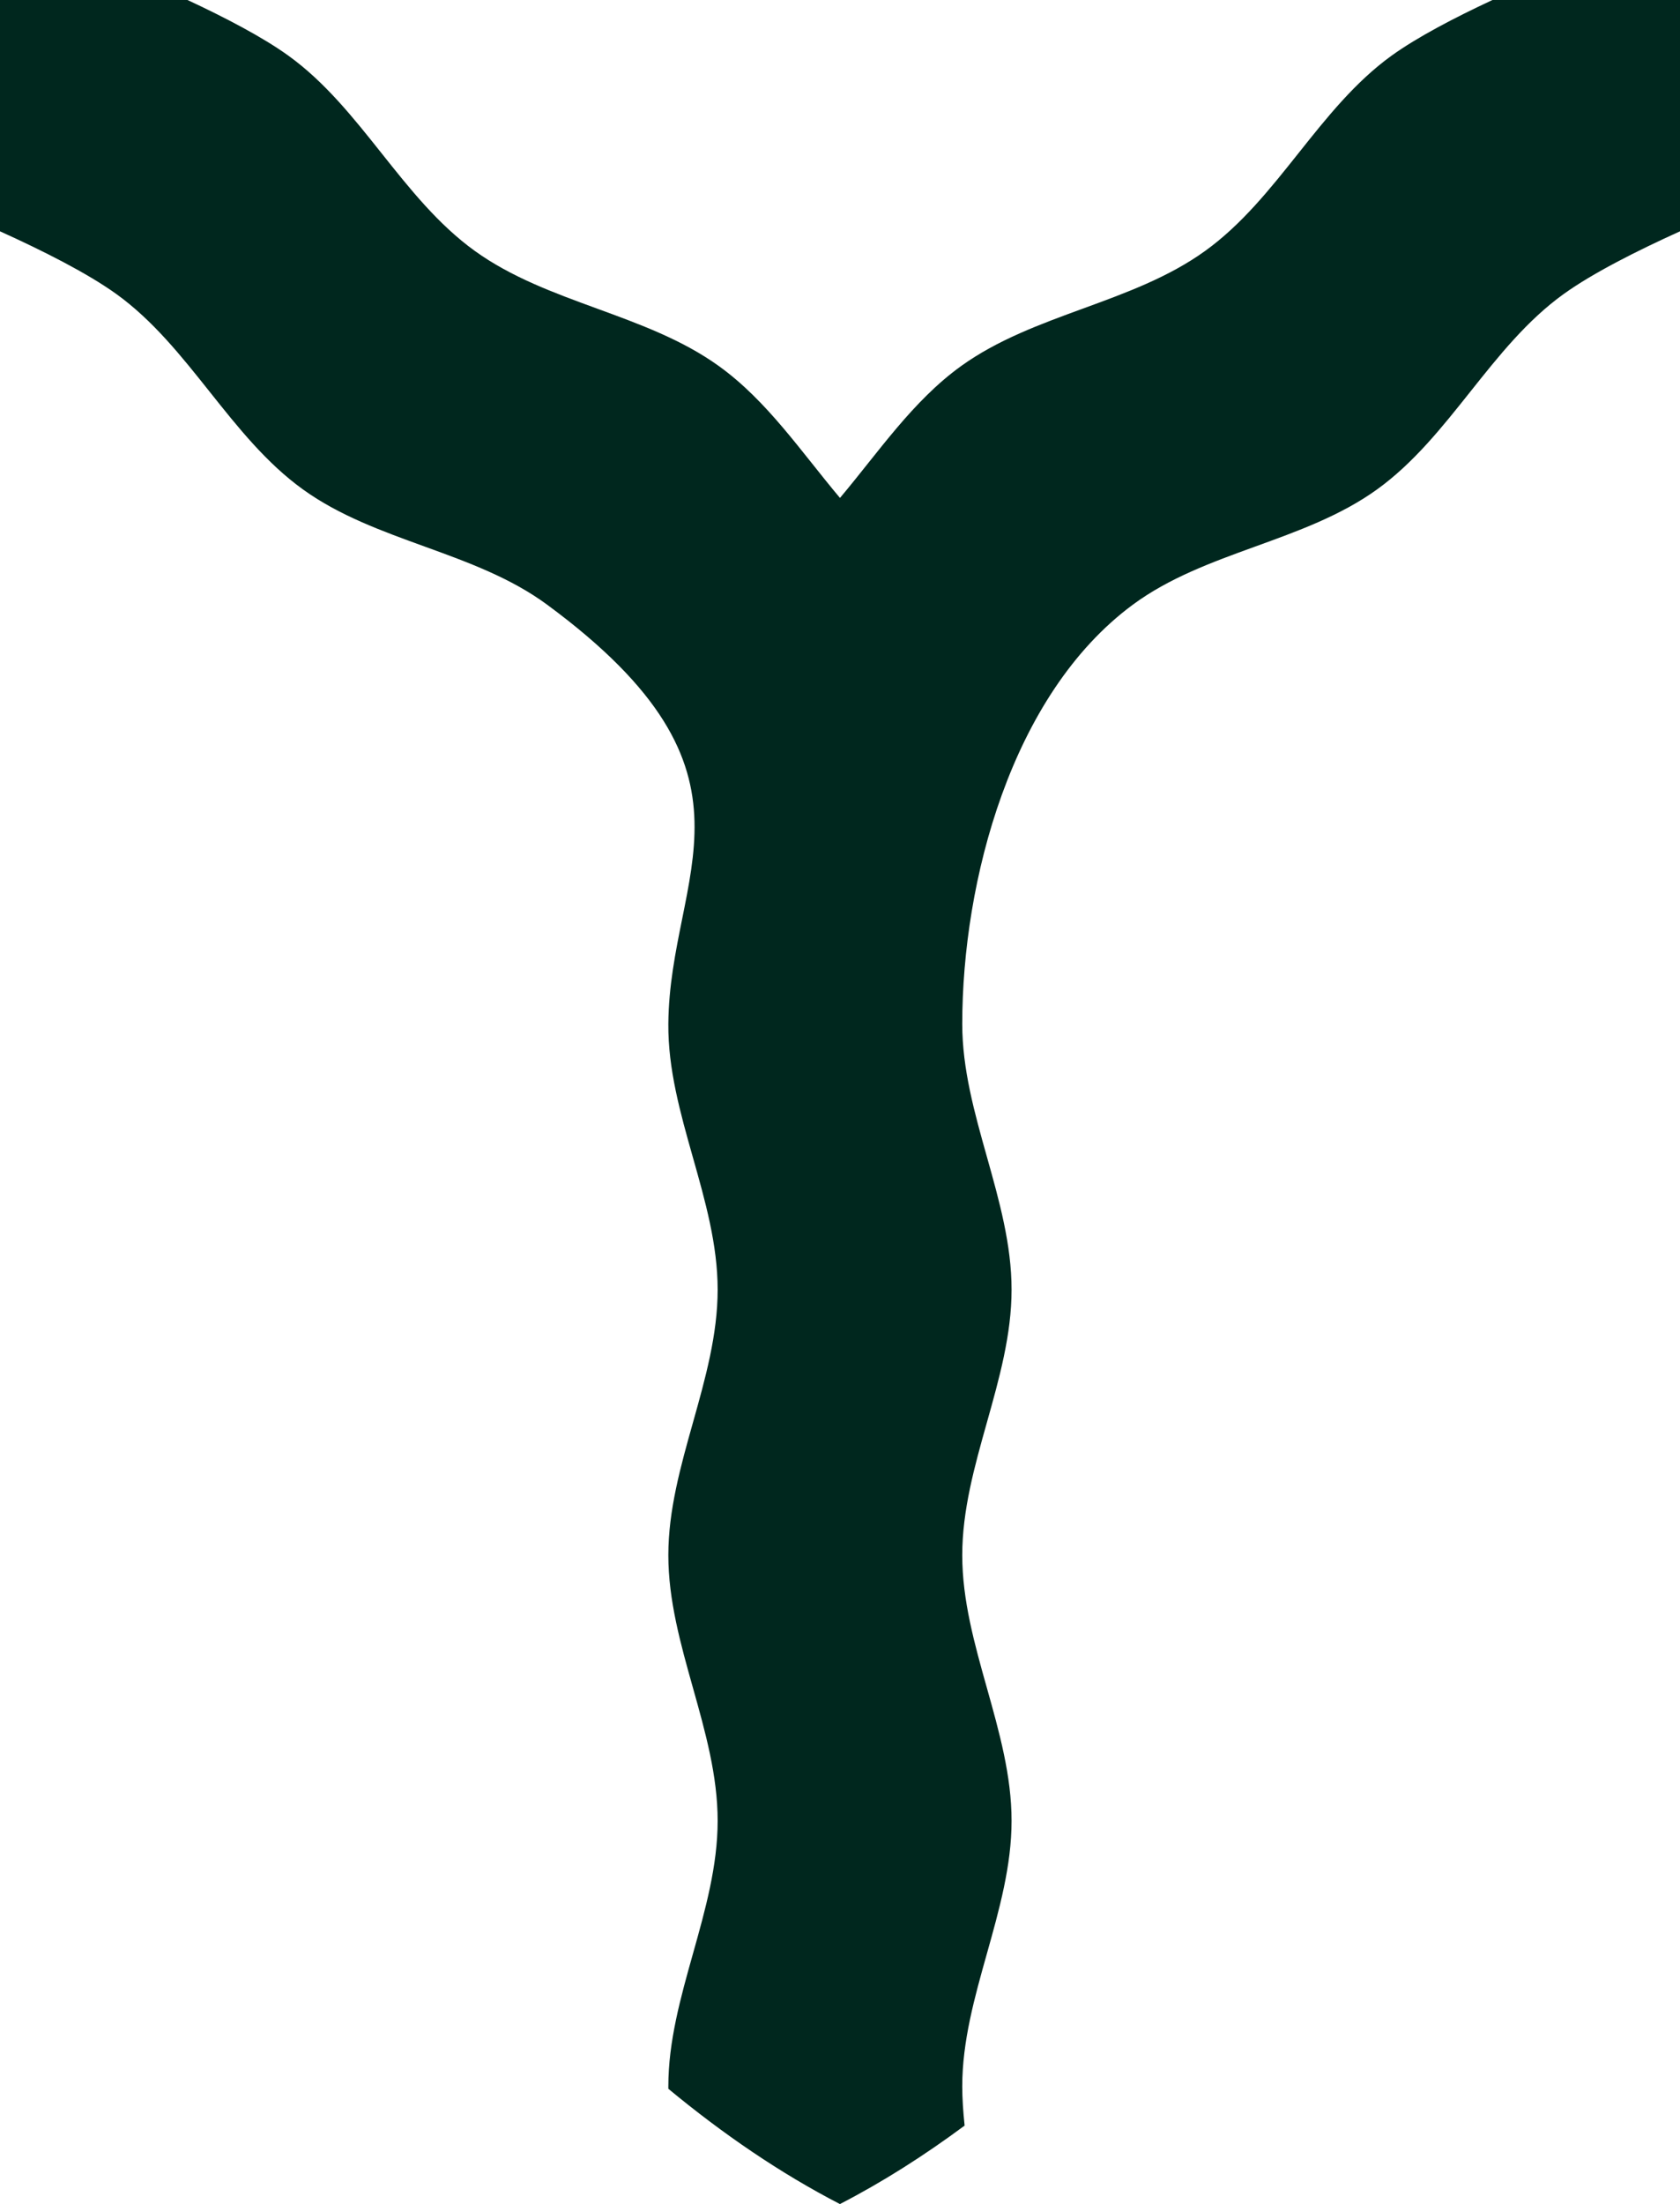 <svg xmlns="http://www.w3.org/2000/svg" id="Ebene_2" data-name="Ebene 2" viewBox="0 0 327.69 429.8"><defs><style>      .cls-1 {        fill: #00271E;      }    </style></defs><g id="svg4817"><g id="layer1"><g id="g6171"><g id="g5513"><g id="g5245"><g id="g4797"><path id="path5117" class="cls-1" d="m0,0v45.11c8.4,3.8,17.06,8.17,22.71,12.24,14.24,10.27,22.14,27.83,36.38,38.09,14.24,10.27,33.5,12.06,47.63,22.48,44.9,33.08,23.86,52.28,23.64,81.78-.13,17.56,9.62,34.23,9.62,51.79,0,17.56-9.62,34.23-9.62,51.79s9.62,34.23,9.62,51.79c0,17.56-9.62,34.23-9.62,51.79,0,.15,0,.32,0,.47,10.75,8.9,21.93,16.52,33.47,22.48,8.3-4.28,16.41-9.44,24.32-15.3-.29-2.76-.46-5.35-.46-7.65,0-17.56,9.62-34.23,9.62-51.79s-9.62-34.23-9.62-51.79,9.62-34.23,9.62-51.79-9.62-34.23-9.62-51.79c0-27.75,9.5-64.22,33.27-81.78,14.12-10.43,33.39-12.21,47.64-22.48,14.24-10.27,22.13-27.83,36.38-38.09,5.65-4.07,14.31-8.44,22.71-12.24V0h-36.58c-7.4,3.45-14.69,7.26-19.66,10.84-14.24,10.27-22.14,27.83-36.38,38.09-14.24,10.27-33.39,12.21-47.64,22.48-9.41,6.79-16.06,16.75-23.59,25.69-7.53-8.95-14.18-18.91-23.59-25.69-14.24-10.27-33.39-12.21-47.64-22.48-14.24-10.27-22.13-27.83-36.38-38.09-4.97-3.58-12.26-7.39-19.66-10.84H0Z"></path></g></g></g></g></g></g></svg>